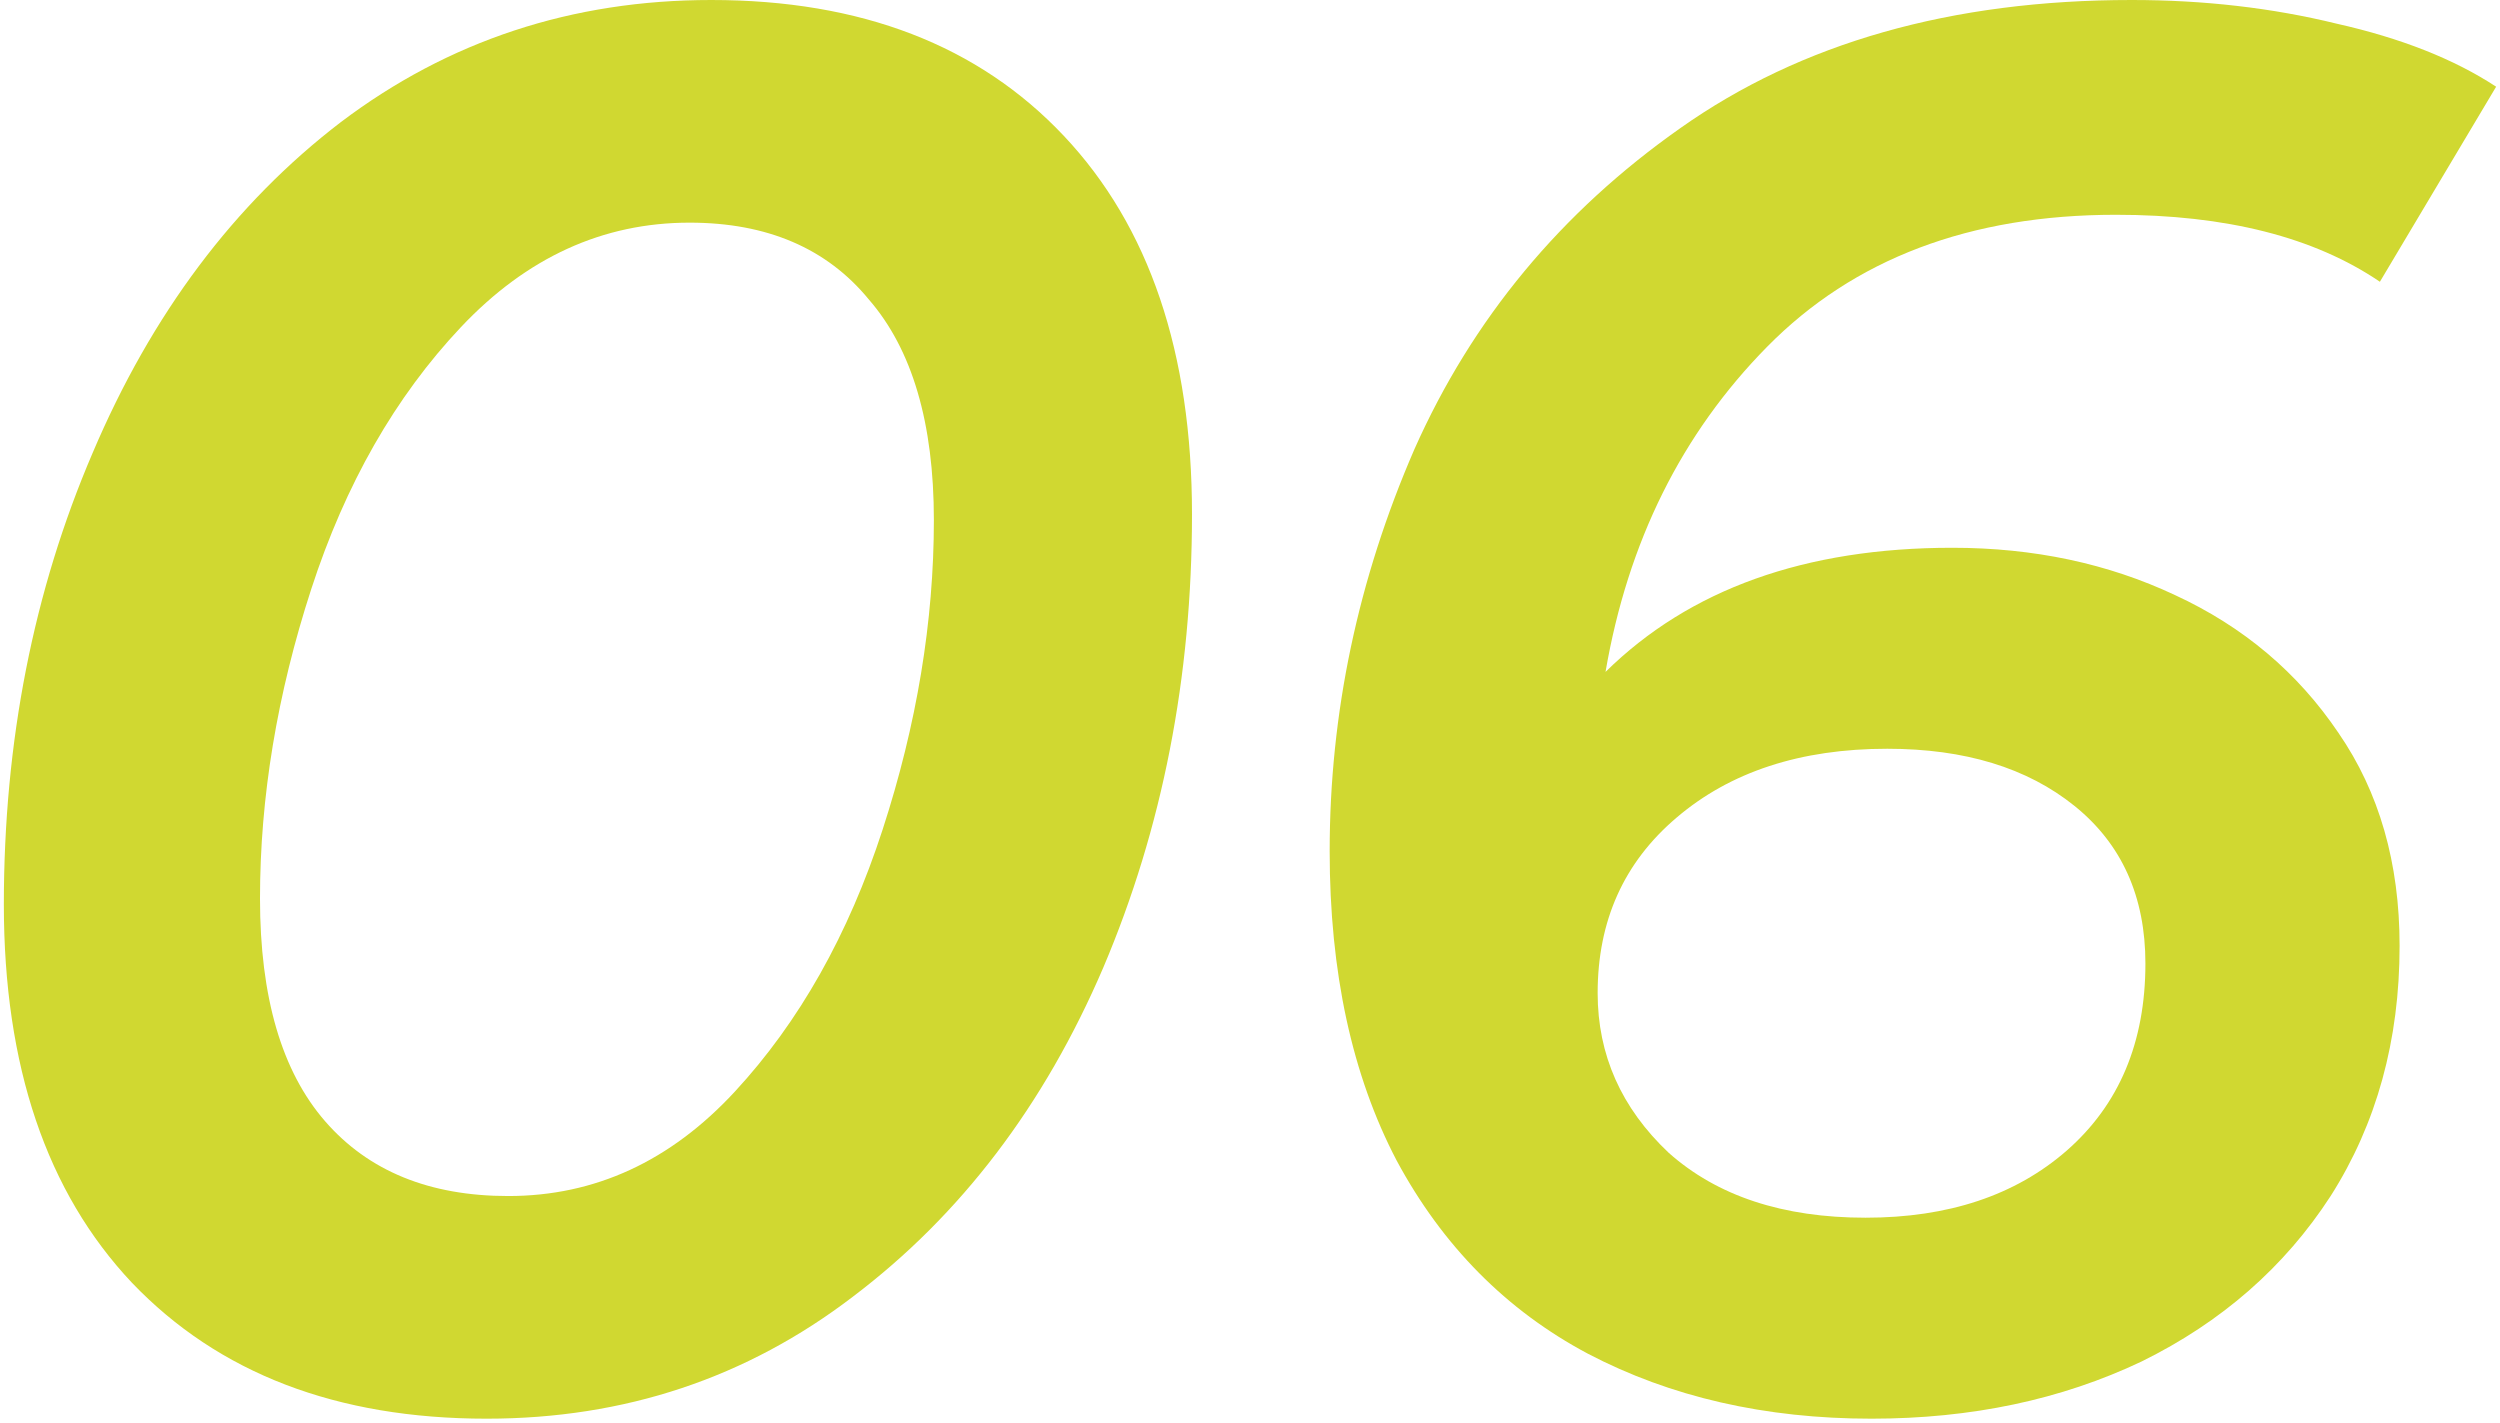<?xml version="1.0" encoding="UTF-8"?> <svg xmlns="http://www.w3.org/2000/svg" width="325" height="185" viewBox="0 0 325 185" fill="none"> <g clip-path="url(#clip0_532_35)"> <path d="M63.257 184.429C43.79 184.429 28.421 178.538 17.15 166.755C6.05 154.972 0.5 138.578 0.5 117.574C0.5 96.398 4.342 76.846 12.027 58.915C19.711 40.813 30.47 26.469 44.302 15.881C58.305 5.294 74.357 0 92.459 0C111.926 0 127.21 5.891 138.31 17.674C149.41 29.457 154.959 45.851 154.959 66.856C154.959 88.031 151.117 107.669 143.433 125.771C135.748 143.701 124.904 157.96 110.901 168.548C97.069 179.135 81.188 184.429 63.257 184.429ZM66.075 155.484C77.346 155.484 87.165 150.959 95.532 141.908C103.9 132.857 110.304 121.501 114.744 107.84C119.184 94.178 121.404 80.773 121.404 67.624C121.404 54.987 118.586 45.424 112.951 38.935C107.486 32.275 99.716 28.945 89.641 28.945C78.37 28.945 68.466 33.471 59.927 42.521C51.389 51.572 44.9 62.928 40.46 76.589C36.02 90.251 33.8 103.656 33.8 116.805C33.8 129.613 36.617 139.261 42.253 145.75C47.888 152.24 55.829 155.484 66.075 155.484Z" fill="#D0D831"></path> <path d="M253.801 71.21C264.389 71.21 274.037 73.259 282.746 77.358C291.626 81.456 298.713 87.433 304.007 95.288C309.301 102.973 311.947 112.194 311.947 122.953C311.947 135.248 308.959 146.092 302.982 155.484C297.005 164.706 288.808 171.878 278.392 177.001C267.975 181.953 256.277 184.429 243.299 184.429C229.467 184.429 217.171 181.612 206.413 175.976C195.825 170.341 187.543 161.973 181.566 150.873C175.76 139.773 172.857 126.368 172.857 110.658C172.857 92.727 176.529 75.309 183.872 58.403C191.385 41.497 202.912 27.579 218.452 16.65C234.163 5.55 253.716 0 277.111 0C286.503 0 295.383 1.025 303.751 3.074C312.118 4.952 319.034 7.685 324.499 11.271L309.386 36.63C300.848 30.824 289.406 27.921 275.062 27.921C256.106 27.921 240.993 33.641 229.723 45.083C218.623 56.353 211.621 70.442 208.718 87.348C219.647 76.589 234.675 71.21 253.801 71.21ZM242.53 158.302C253.289 158.302 261.998 155.399 268.658 149.593C275.489 143.616 278.904 135.504 278.904 125.258C278.904 116.549 275.83 109.718 269.682 104.766C263.535 99.814 255.423 97.338 245.348 97.338C234.077 97.338 224.941 100.326 217.94 106.303C211.109 112.109 207.694 119.708 207.694 129.1C207.694 137.127 210.768 144.043 216.915 149.849C223.234 155.484 231.772 158.302 242.53 158.302Z" fill="#D0D831"></path> </g> <defs> <clipPath id="clip0_532_35"> <rect width="324" height="185" fill="white" transform="translate(0.5)"></rect> </clipPath> </defs> </svg> 